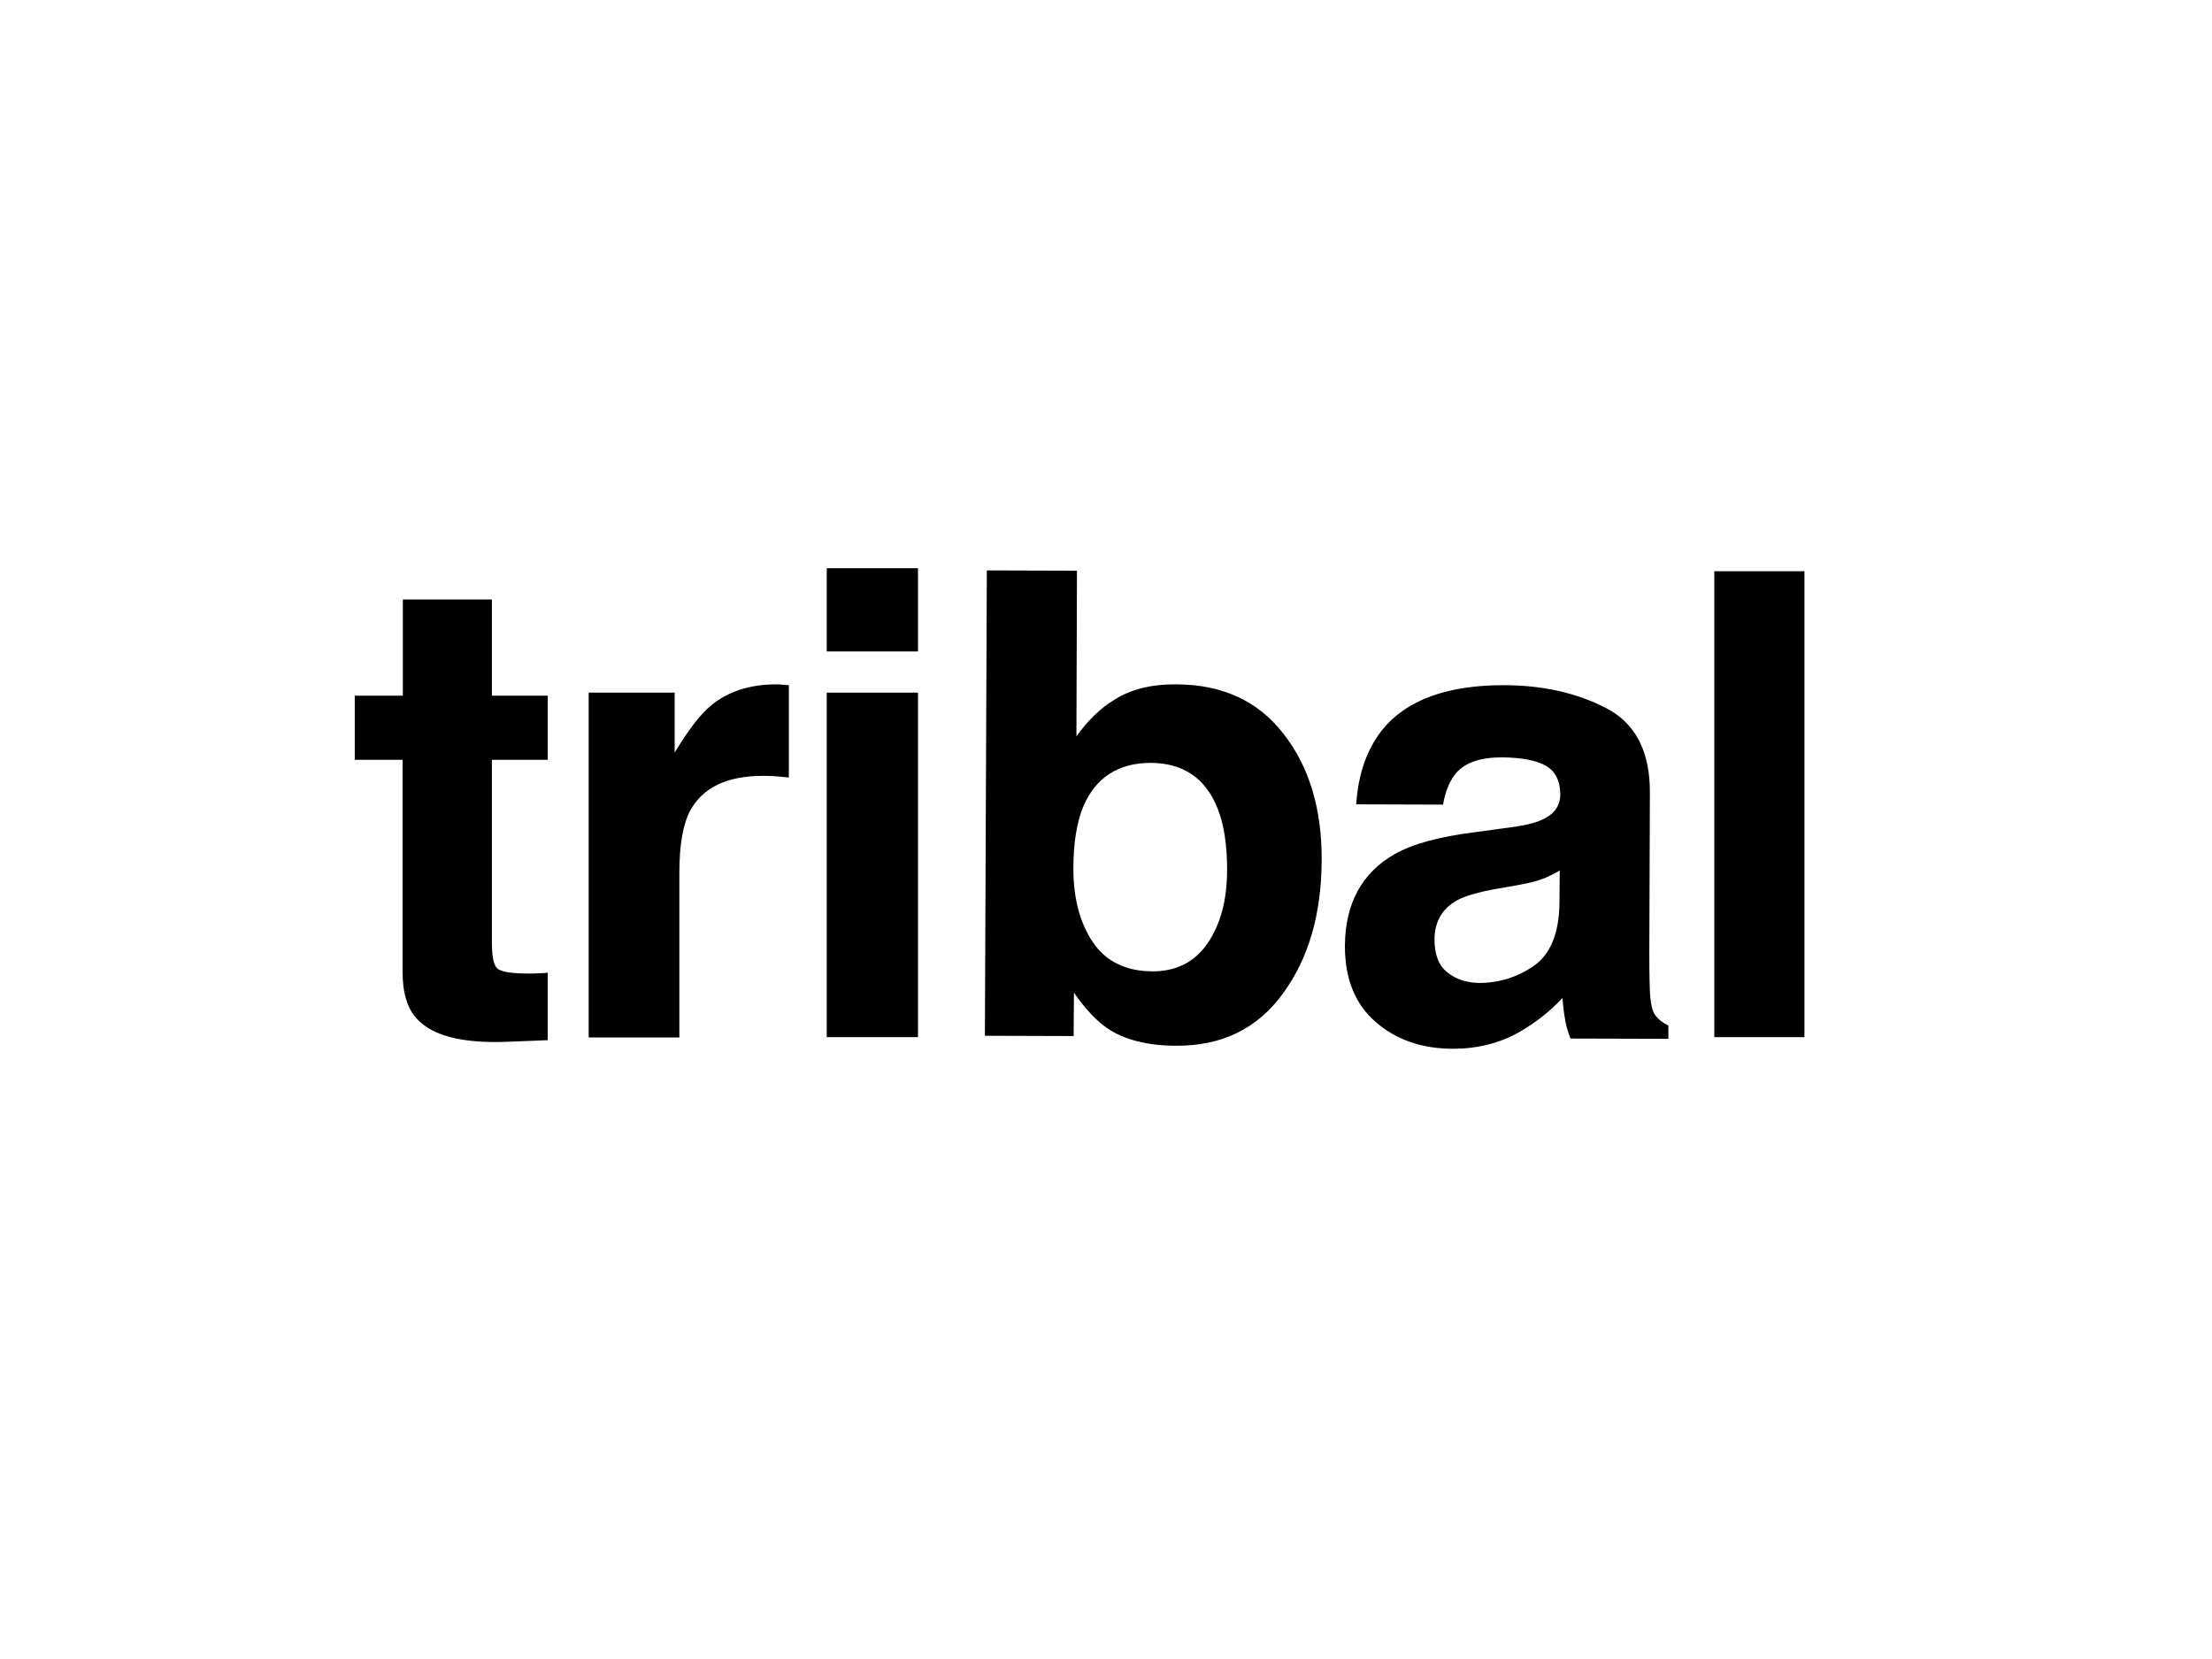<?xml version="1.0" encoding="utf-8"?>
<!-- Generator: Adobe Illustrator 25.4.1, SVG Export Plug-In . SVG Version: 6.00 Build 0)  -->
<svg version="1.1" id="Layer_1" xmlns="http://www.w3.org/2000/svg" xmlns:xlink="http://www.w3.org/1999/xlink" x="0px" y="0px"
	 viewBox="0 0 800 600" style="enable-background:new 0 0 800 600;" xml:space="preserve">
<style type="text/css">
	.st0{fill:#0060A9;}
	.st1{fill:#1AA9E1;}
	.st2{clip-path:url(#SVGID_00000168821383327164587910000000965663217167586724_);fill:#1AA9E1;}
	.st3{fill:#001A45;}
	
		.st4{clip-path:url(#SVGID_00000054955652261269118490000006255562881975244471_);fill:url(#SVGID_00000026852457112161397470000010617942954765202327_);}
	
		.st5{clip-path:url(#SVGID_00000085222257011169492890000013942645282392567183_);fill:url(#SVGID_00000018217716633321216320000003095419071698959241_);}
	
		.st6{clip-path:url(#SVGID_00000134239040027517934390000000748538997213719201_);fill:url(#SVGID_00000181084703585181406160000011837911051372100273_);}
	
		.st7{clip-path:url(#SVGID_00000116935908318625518250000000191333423632939937_);fill:url(#SVGID_00000094612389040097008300000014105929951621111206_);}
	
		.st8{clip-path:url(#SVGID_00000005231869476470836160000001936120671013140402_);fill:url(#SVGID_00000072249164045094368290000005464792630939334305_);}
	
		.st9{clip-path:url(#SVGID_00000060753469567187022730000008246593469731090076_);fill:url(#SVGID_00000176043312217813019710000017917604924586823326_);}
	
		.st10{clip-path:url(#SVGID_00000065759063731095017620000000550763628600170368_);fill:url(#SVGID_00000016042412488304705250000009816337208182627246_);}
	
		.st11{clip-path:url(#SVGID_00000021114196929574724260000014028083895436325561_);fill:url(#SVGID_00000046309308802955433770000012873888793870421652_);}
	
		.st12{clip-path:url(#SVGID_00000095332769914855755510000004057678640476564658_);fill:url(#SVGID_00000031902290957839352670000001448155343349311150_);}
	
		.st13{clip-path:url(#SVGID_00000022540438924102228520000009713505625263007389_);fill:url(#SVGID_00000176036530816981924010000000466823195974030255_);}
	.st14{clip-path:url(#SVGID_00000046324483538745606680000001048023071647535276_);}
	
		.st15{clip-path:url(#SVGID_00000005235078691809951980000001705803537114849942_);fill:url(#SVGID_00000060026615993649244120000003530796206265163907_);}
	
		.st16{clip-path:url(#SVGID_00000119094766059161993060000010777642317747849876_);fill:url(#SVGID_00000008869849864443768640000006384621178536635796_);}
	
		.st17{clip-path:url(#SVGID_00000093872810948939420740000008297236582158180014_);fill:url(#SVGID_00000164476320674983719980000007993219759457456283_);}
	
		.st18{clip-path:url(#SVGID_00000050630359407968589960000011640295535920439206_);fill:url(#SVGID_00000056422051068277209580000002221674464524343202_);}
	
		.st19{clip-path:url(#SVGID_00000074430308078775323930000000228446676079974564_);fill:url(#SVGID_00000108269452708147080820000014752105678131723437_);}
	
		.st20{clip-path:url(#SVGID_00000088092415176053556850000008794495469483279275_);fill:url(#SVGID_00000118385759387221752900000008649372505766082698_);}
	
		.st21{clip-path:url(#SVGID_00000155862511799741471880000010682371849829604013_);fill:url(#SVGID_00000124853348234829877030000008767255415037029025_);}
	
		.st22{clip-path:url(#SVGID_00000049206003139059665480000007606369357242126266_);fill:url(#SVGID_00000011753480560999962830000013643487488566419647_);}
	
		.st23{clip-path:url(#SVGID_00000119112642280333109810000011929285750826786946_);fill:url(#SVGID_00000156575716629784318000000000554010637779168896_);}
	.st24{fill:#1682C4;}
	.st25{fill:#C2D500;}
	.st26{fill:#1367B2;}
	.st27{fill:#E33434;}
	.st28{fill:#00538D;}
	.st29{fill:#ECBC09;}
	.st30{fill:#F47A3F;}
	.st31{fill:#6BCBB8;}
	.st32{fill:#656464;}
	.st33{fill:none;stroke:#656464;stroke-width:0.94;stroke-miterlimit:10;}
	.st34{fill:#010101;}
	.st35{fill:#E31E2C;}
	.st36{fill:#1F9DD9;}
	.st37{fill:#332F82;}
	.st38{fill:#004C2F;}
	.st39{fill:#BEBFBF;}
	.st40{fill-rule:evenodd;clip-rule:evenodd;fill:#274DA1;}
	.st41{fill:#4A5650;}
	.st42{fill:#A7A8A9;}
	.st43{fill:#FF8383;}
	.st44{fill:#414142;}
	.st45{fill-rule:evenodd;clip-rule:evenodd;fill:url(#Fill-19_00000028311251728062181410000003312223842373729195_);}
	.st46{fill-rule:evenodd;clip-rule:evenodd;fill:url(#Fill-17_00000142145264982981014120000015235648155093329572_);}
	.st47{fill-rule:evenodd;clip-rule:evenodd;fill:url(#Fill-12_00000176735253793596964440000017493802721282526143_);}
	.st48{fill:url(#SVGID_00000179629165692304115660000000584125479164748182_);}
	.st49{fill:url(#SVGID_00000021805778715967892500000005749108699471710895_);}
	.st50{fill:url(#SVGID_00000057870843185281878310000005361775630661029534_);}
	.st51{fill:url(#SVGID_00000165917990016327410170000000903765345415254913_);}
	.st52{fill:url(#SVGID_00000132793968473308916000000006922465738058147762_);}
	.st53{fill:url(#SVGID_00000130630189383045949030000011511425907132314004_);}
	.st54{fill:url(#SVGID_00000116935765622403934650000015718310937433147535_);}
	.st55{fill:#0F3D62;}
	.st56{fill:#01964B;}
	.st57{fill:#1C2D50;}
</style>
<g>
	<g>
		<path d="M128.3,274.8v-23.2h17.4v-34.8h32.2v34.8h20.2v23.2h-20.2v65.9c0,5.1,0.6,8.3,1.9,9.5c1.3,1.3,5.3,1.9,11.9,1.9
			c1,0,2,0,3.1-0.1c1.1,0,2.2-0.1,3.3-0.2v24.4l-15.4,0.6c-15.4,0.5-25.9-2.1-31.6-8c-3.7-3.7-5.5-9.5-5.5-17.3v-76.7H128.3z"/>
		<path d="M282.5,247.6c0.4,0,1.3,0.1,2.8,0.2v33.4c-2.1-0.2-3.9-0.4-5.5-0.5c-1.6-0.1-2.9-0.1-3.9-0.1c-13.1,0-21.9,4.3-26.4,12.8
			c-2.5,4.8-3.8,12.2-3.8,22.2v59.6h-32.8V250.5H244v21.7c5-8.3,9.4-14,13.1-17c6.1-5.1,14-7.7,23.8-7.7
			C281.5,247.5,282,247.5,282.5,247.6"/>
	</g>
	<path d="M299,375.1h33V250.5h-33V375.1z M299,235.6h33v-30.1h-33V235.6z"/>
	<g>
		<path d="M436.7,341.2c4.7-6.8,7.1-15.7,7.1-26.7c0-8.8-1.1-16.2-3.4-22c-4.3-11-12.4-16.5-24.1-16.6c-11.9,0-20.1,5.3-24.6,16
			c-2.3,5.7-3.5,13.1-3.5,22.2c0,10.7,2.3,19.5,7,26.6c4.7,7,12,10.6,21.7,10.6C425.4,351.3,432,348,436.7,341.2 M464.2,265.4
			c9.3,11.9,13.9,27.1,13.8,45.8c-0.1,19.4-4.7,35.4-14,48.1c-9.2,12.7-22.1,19-38.6,18.9c-10.3,0-18.7-2.1-24.9-6.3
			c-3.7-2.5-7.8-6.7-12.1-12.9l-0.1,15.7l-32.1-0.1l0.7-168.3l32.6,0.1l-0.2,59.9c4.2-5.8,8.7-10.2,13.7-13.2
			c5.9-3.8,13.5-5.7,22.6-5.6C442.1,247.6,455,253.5,464.2,265.4"/>
		<path d="M564.1,314.8c-2.1,1.3-4.2,2.3-6.3,3.1c-2.1,0.8-5,1.5-8.8,2.2l-7.4,1.3c-7,1.2-12,2.7-15,4.4c-5.1,3-7.7,7.6-7.8,13.8
			c0,5.6,1.5,9.6,4.7,12.1c3.1,2.5,6.9,3.7,11.4,3.8c7.1,0,13.7-2,19.7-6.1c6-4.1,9.2-11.6,9.4-22.5L564.1,314.8z M544.2,299.5
			c6.1-0.7,10.4-1.7,13-2.8c4.7-2,7-5,7.1-9.2c0-5.1-1.8-8.6-5.3-10.6c-3.6-2-8.9-2.9-15.8-3c-7.8,0-13.3,1.9-16.6,5.7
			c-2.3,2.8-3.9,6.6-4.7,11.4l-31.4-0.1c0.7-10.9,3.8-19.8,9.3-26.8c8.7-10.9,23.6-16.4,44.6-16.3c13.7,0.1,25.9,2.8,36.5,8.3
			c10.6,5.5,15.9,15.7,15.8,30.7l-0.2,57.2c0,4,0,8.8,0.2,14.4c0.2,4.3,0.8,7.2,1.9,8.7c1.1,1.5,2.7,2.8,4.8,3.8l0,4.8l-35.4-0.1
			c-1-2.5-1.7-4.9-2-7.1c-0.4-2.2-0.7-4.7-0.9-7.6c-4.5,4.9-9.8,9-15.7,12.4c-7.1,4-15.1,6-23.9,6c-11.3,0-20.7-3.3-28.1-9.8
			c-7.4-6.5-11-15.6-11-27.4c0.1-15.3,6.1-26.4,18-33.2c6.5-3.7,16.2-6.3,28.8-7.9L544.2,299.5z"/>
	</g>
	<rect x="620" y="206.6" width="32.6" height="168.5"/>
</g>
</svg>
